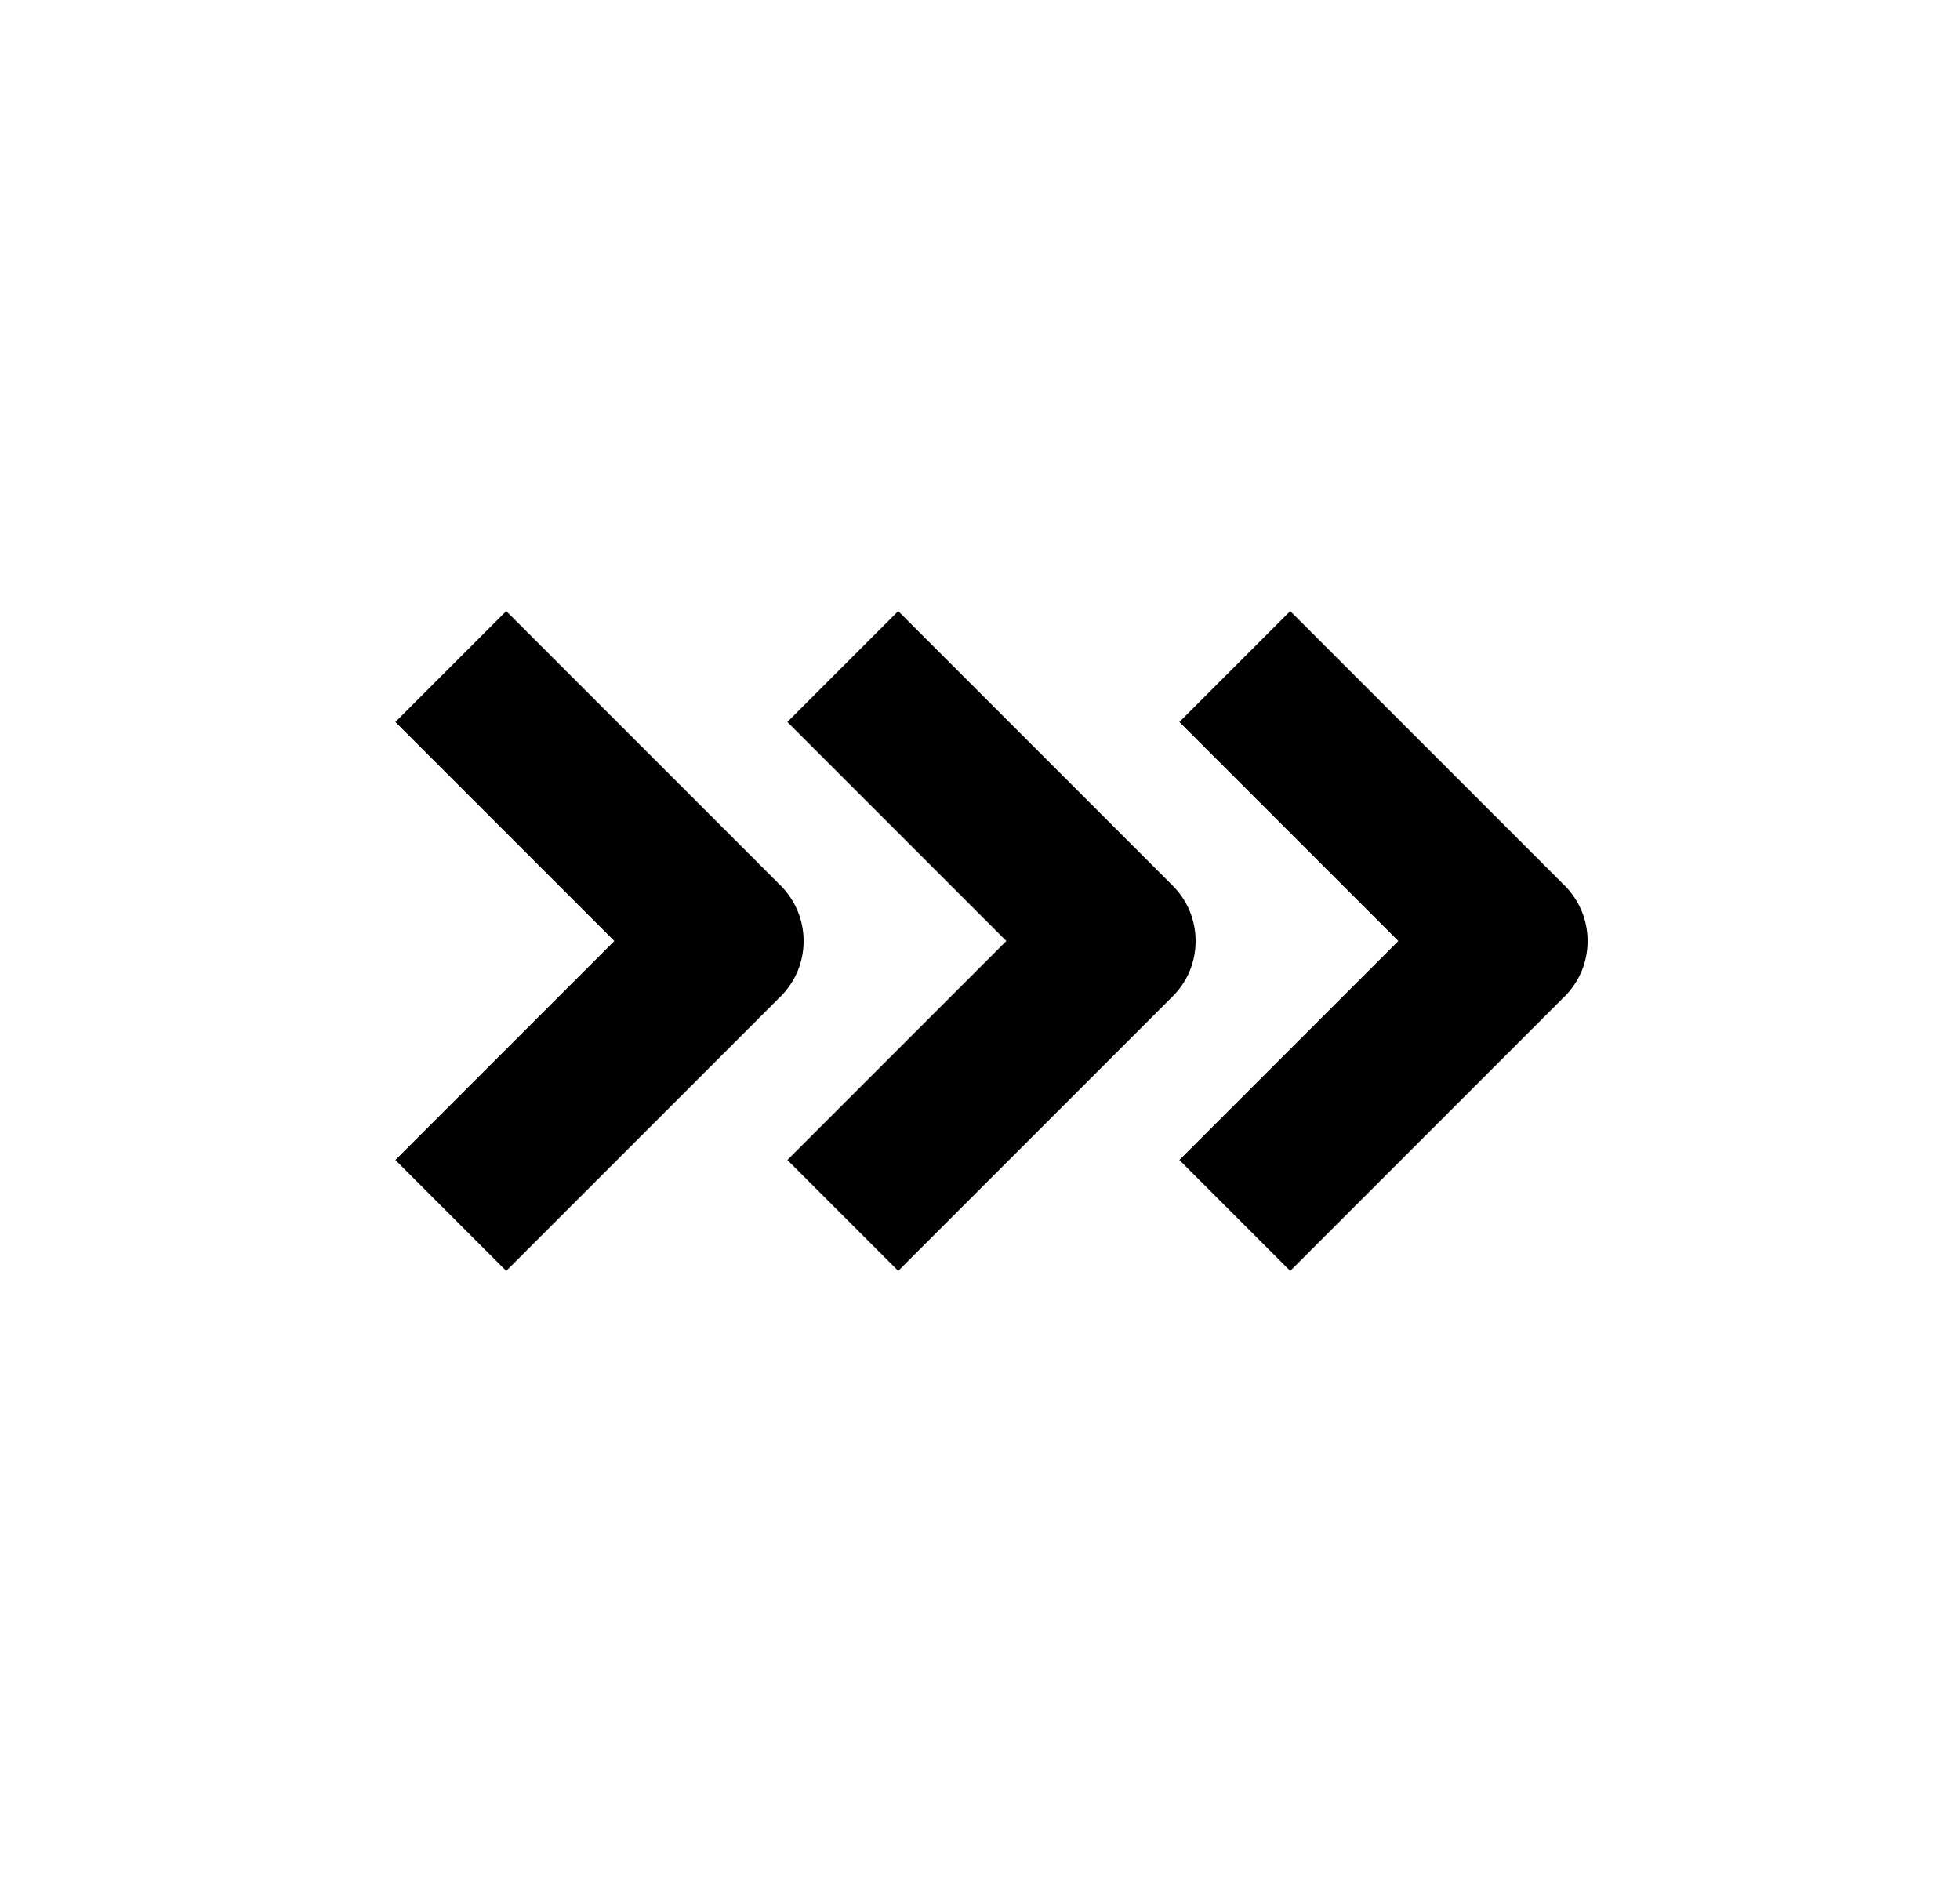 <svg width="25" height="24" viewBox="0 0 25 24" fill="none" xmlns="http://www.w3.org/2000/svg">
<path fill-rule="evenodd" clip-rule="evenodd" d="M12.836 12L10.043 9.207L11.457 7.793L14.957 11.293C15.348 11.684 15.348 12.317 14.957 12.707L11.457 16.207L10.043 14.793L12.836 12Z" fill="black"/>
<path fill-rule="evenodd" clip-rule="evenodd" d="M17.836 12L15.043 9.207L16.457 7.793L19.957 11.293C20.348 11.684 20.348 12.317 19.957 12.707L16.457 16.207L15.043 14.793L17.836 12ZM7.836 12L5.043 9.207L6.457 7.793L9.957 11.293C10.348 11.684 10.348 12.317 9.957 12.707L6.457 16.207L5.043 14.793L7.836 12Z" fill="black"/>
</svg>
